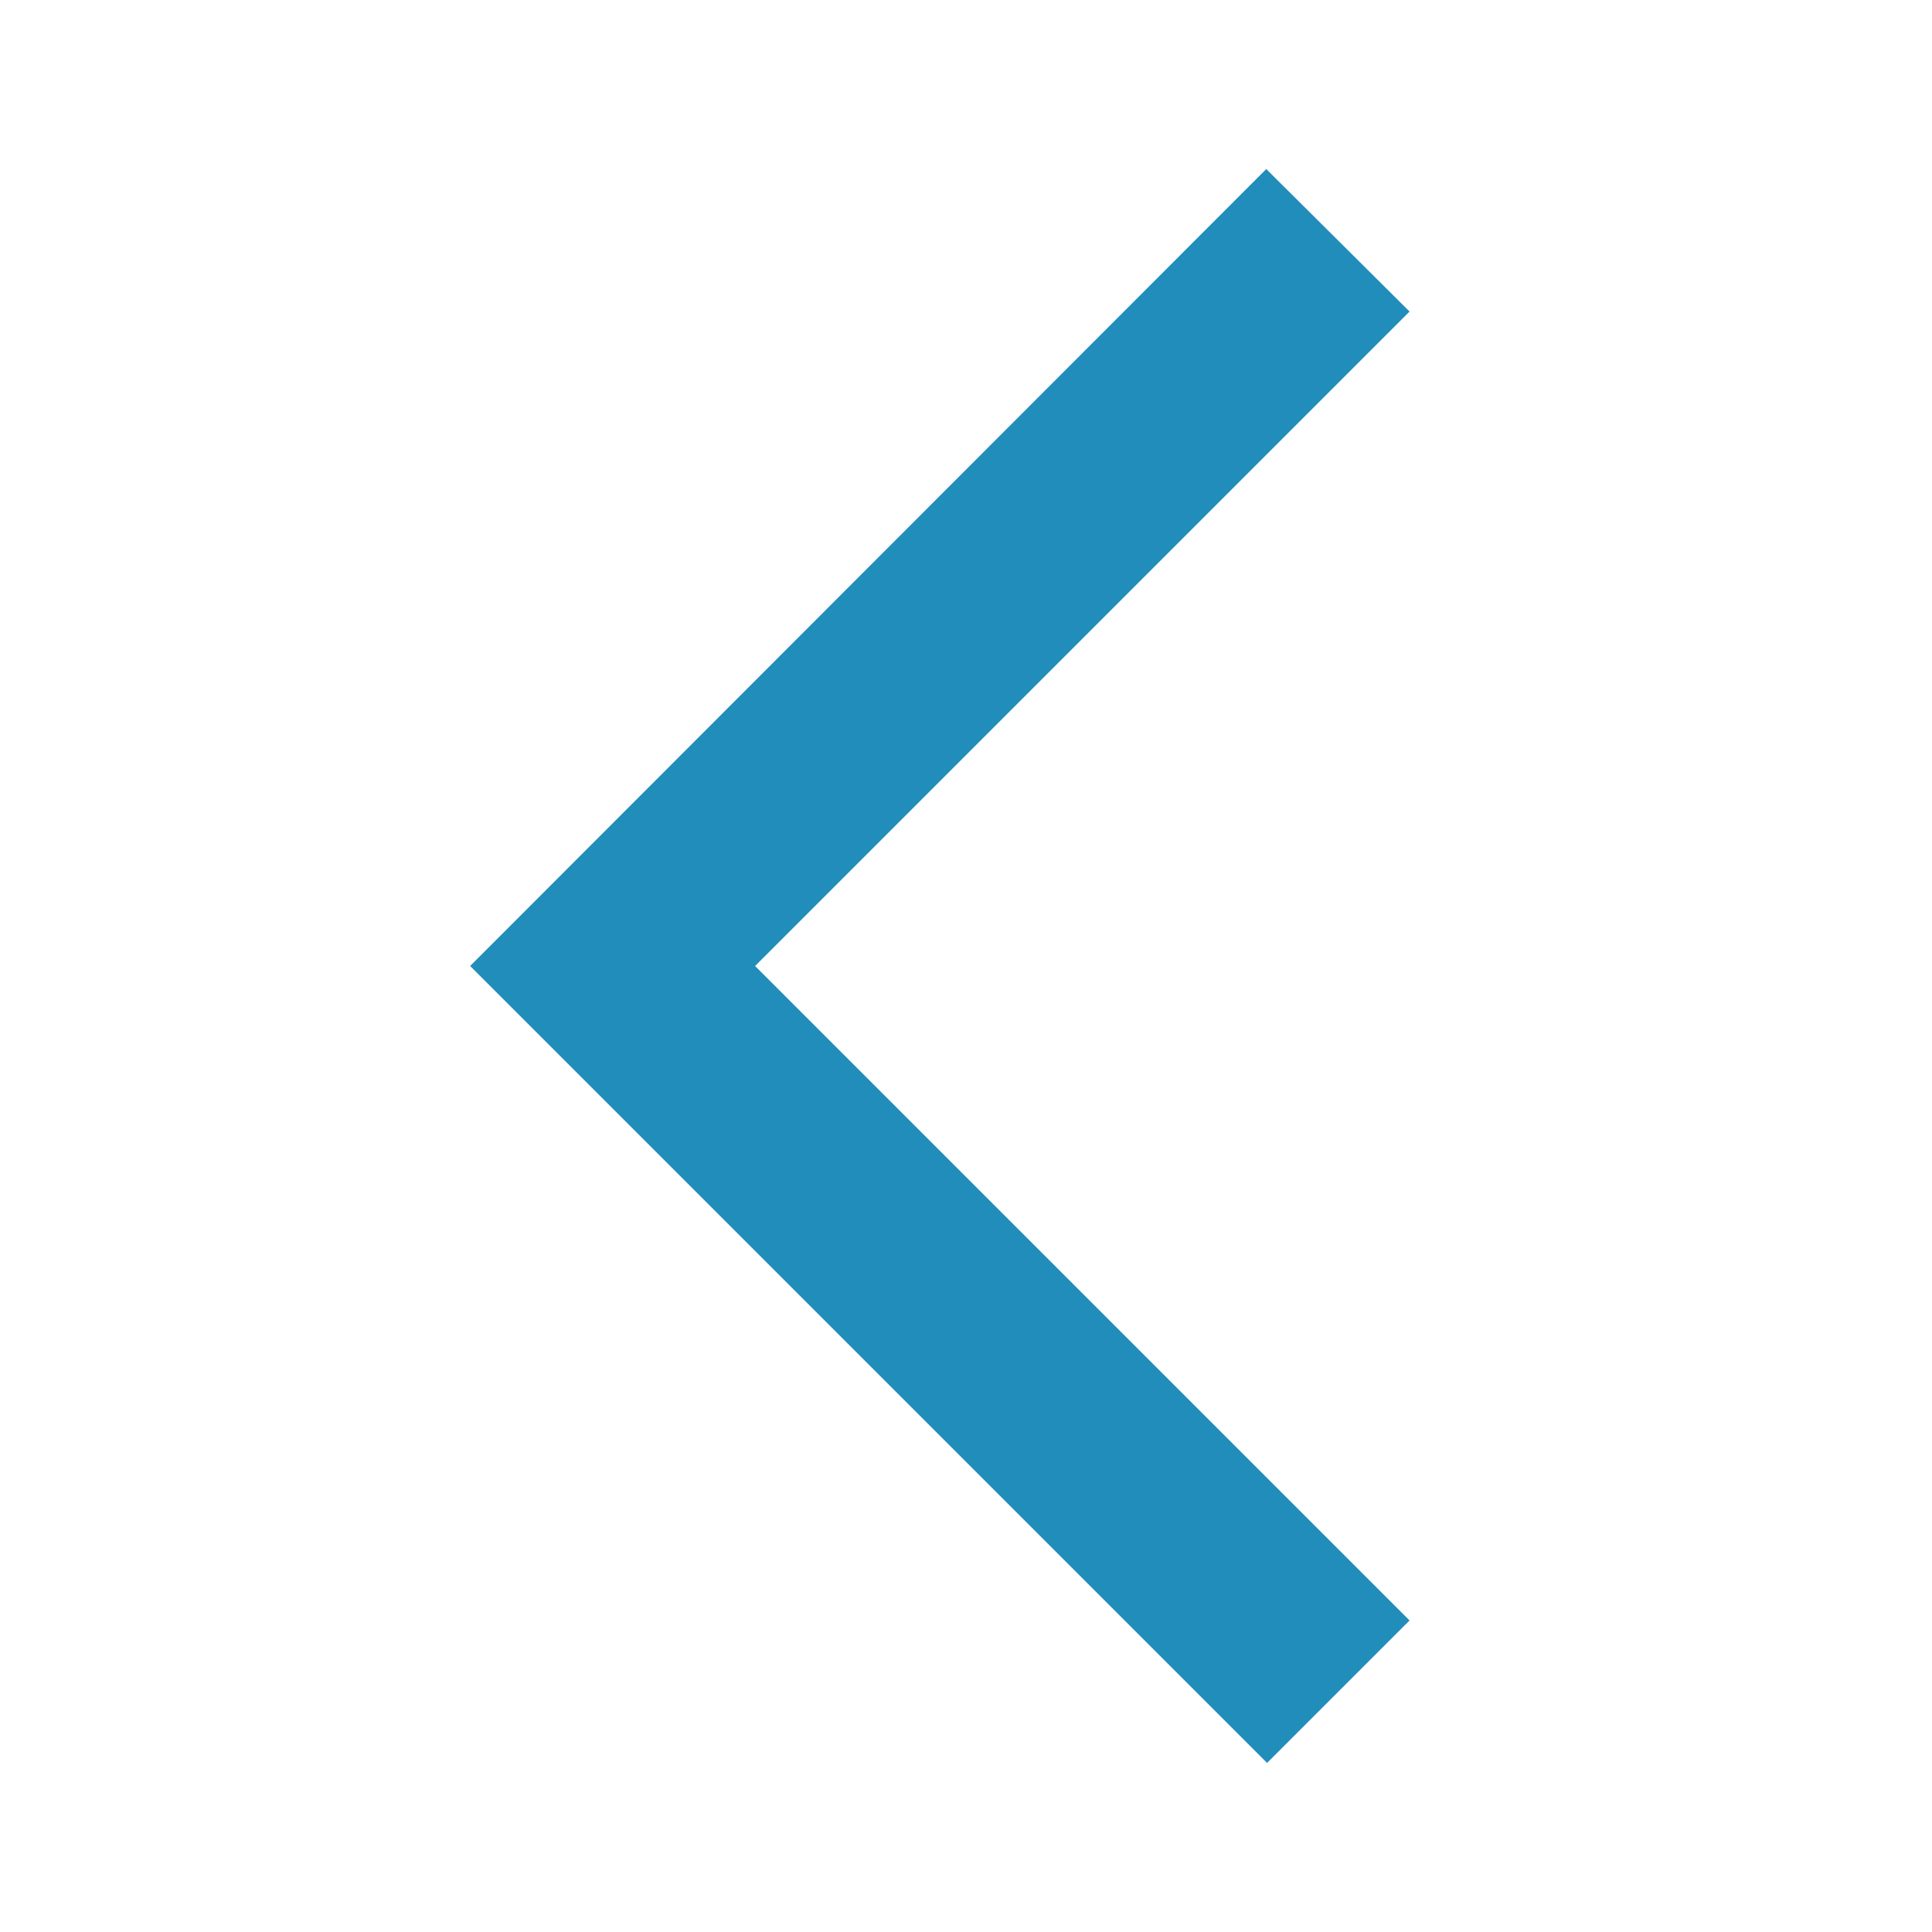 <svg xmlns="http://www.w3.org/2000/svg" height="24px" viewBox="0 0 24 24" width="24px" fill="#218dbb"><path d="M0 0h24v24H0V0z" fill="none" opacity=".87"/><path d="M17.51 3.87L15.73 2.1 5.84 12l9.9 9.9 1.77-1.77L9.38 12l8.13-8.13z"/></svg>